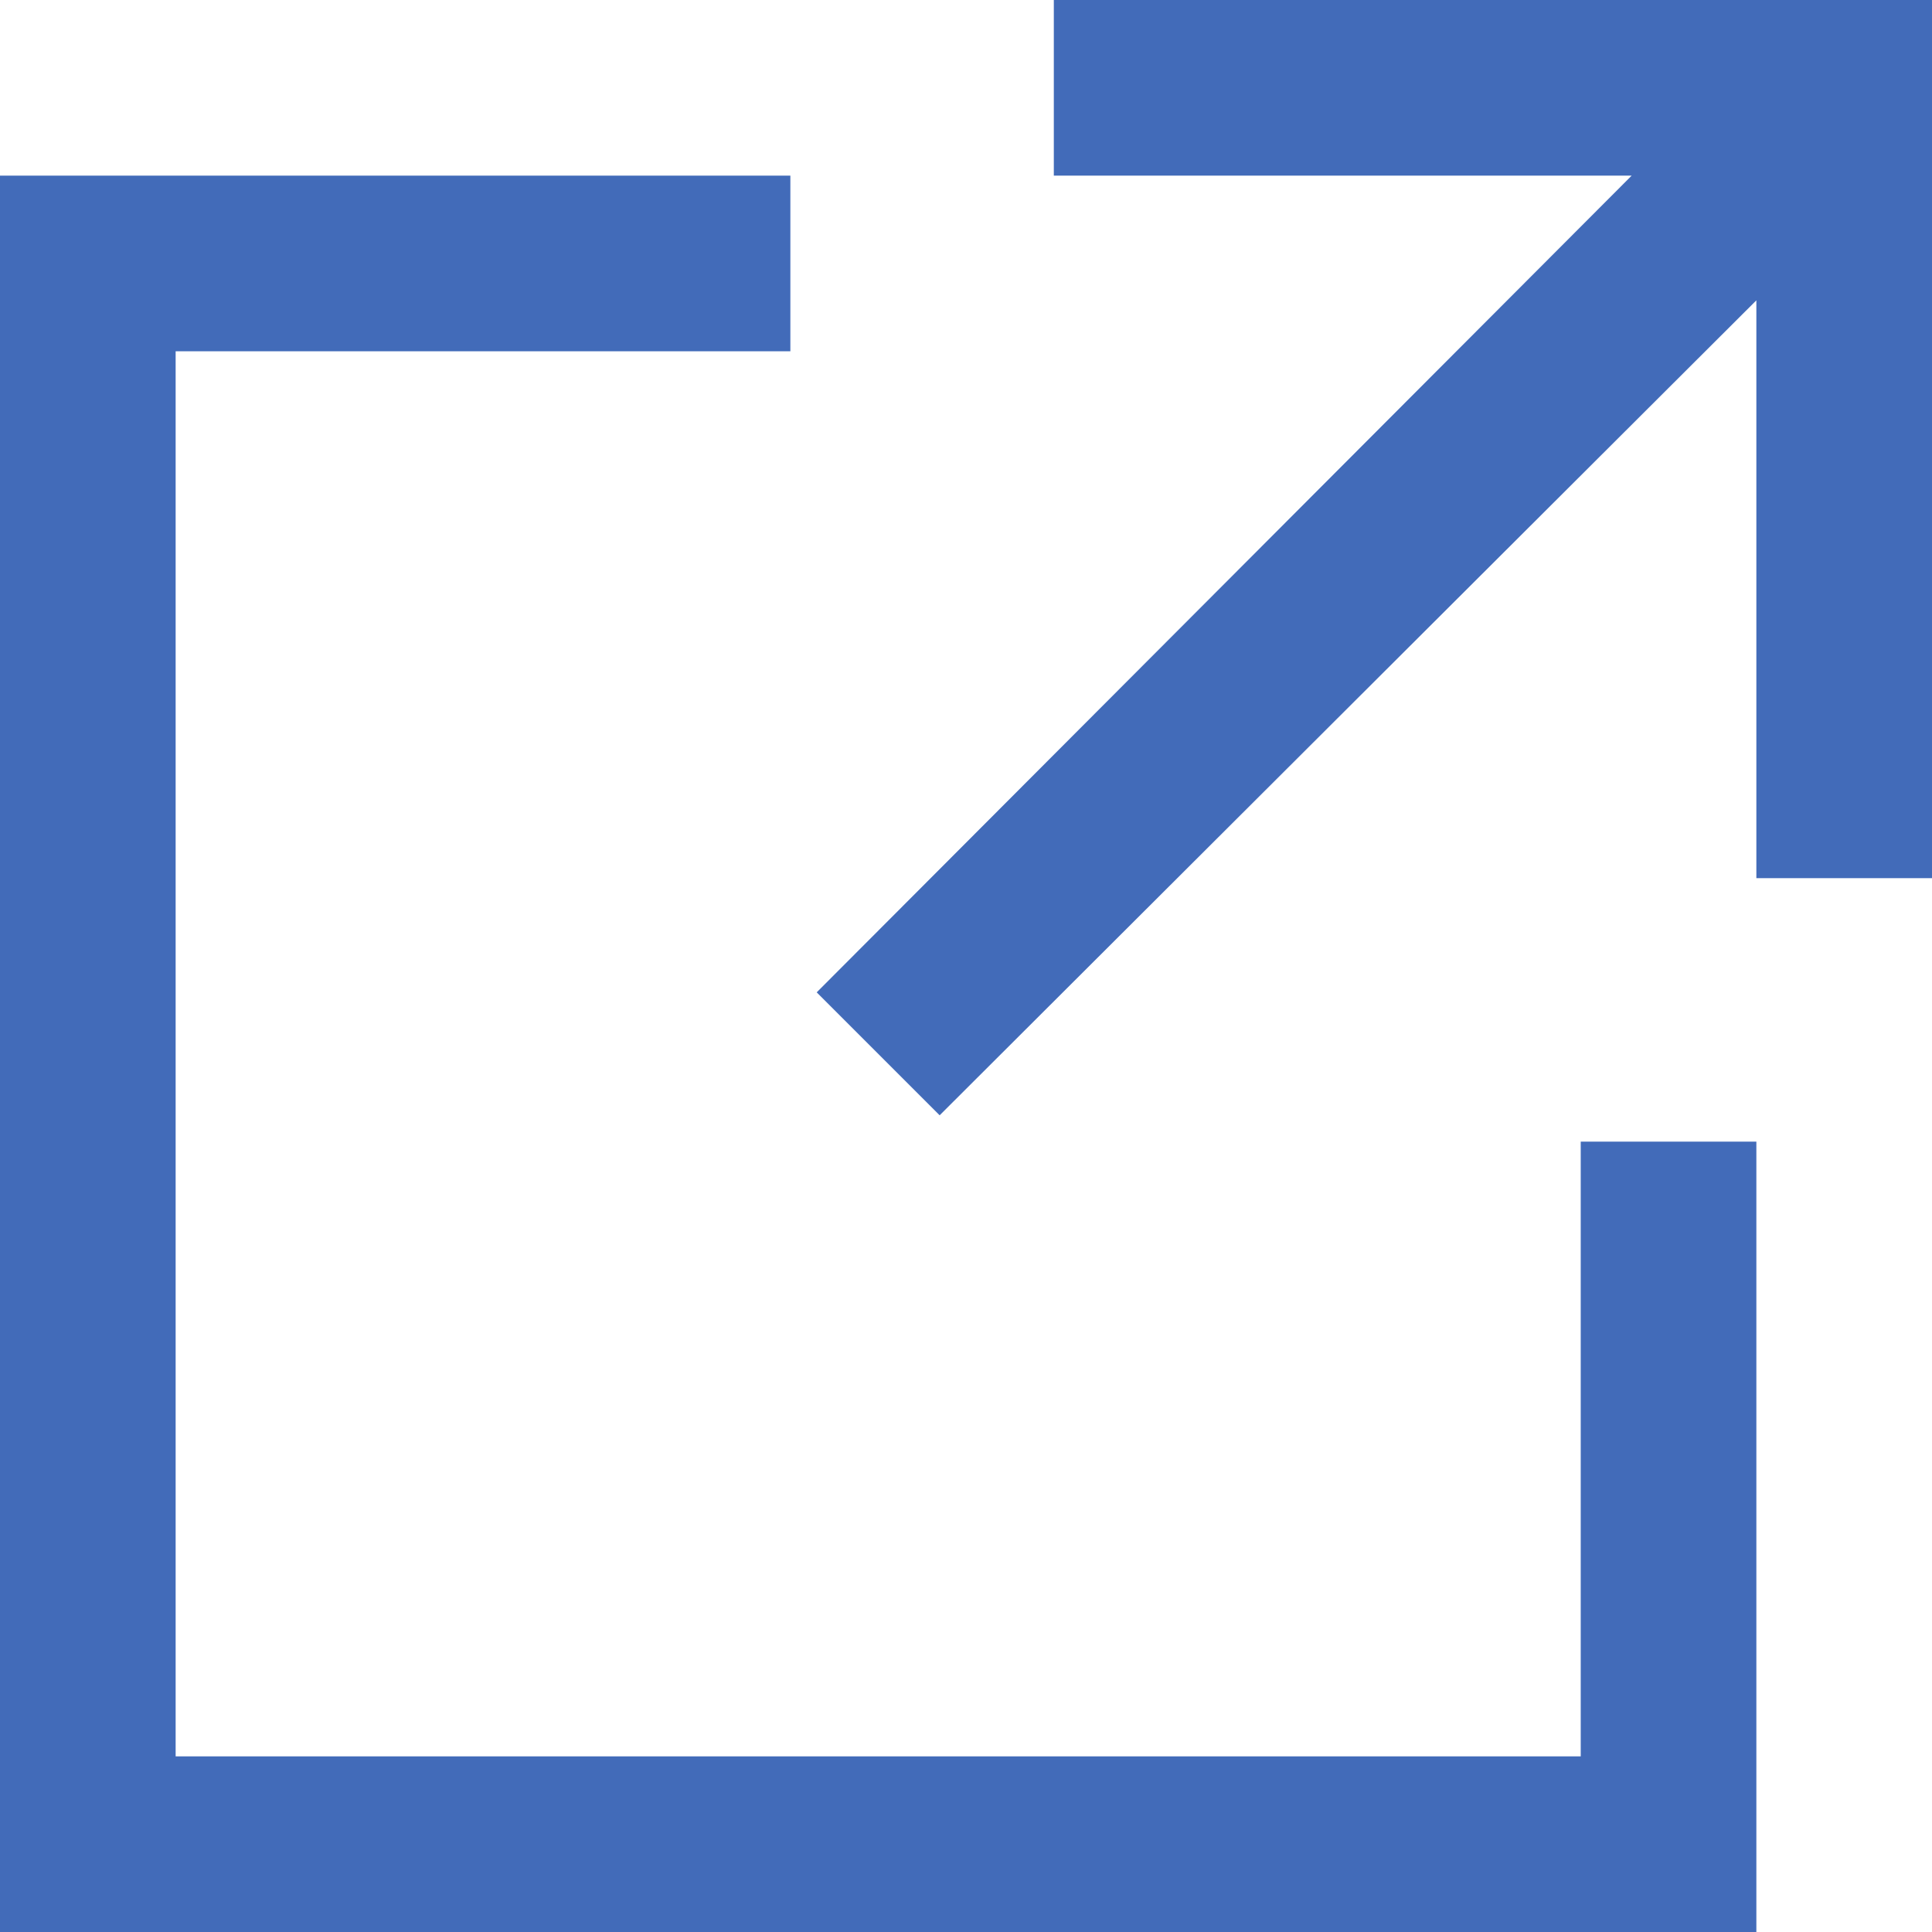 <svg xmlns="http://www.w3.org/2000/svg" viewBox="0 0 11 11"><polygon points="6 0 6 1 9.29 1 4.65 5.65 5.35 6.35 10 1.71 10 5 11 5 11 0 6 0" style="fill:#426bb9"/><polygon points="9 10 1 10 1 2 4.5 2 4.5 1 0 1 0 11 10 11 10 6.5 9 6.5 9 10" style="fill:#426bb9"/></svg>